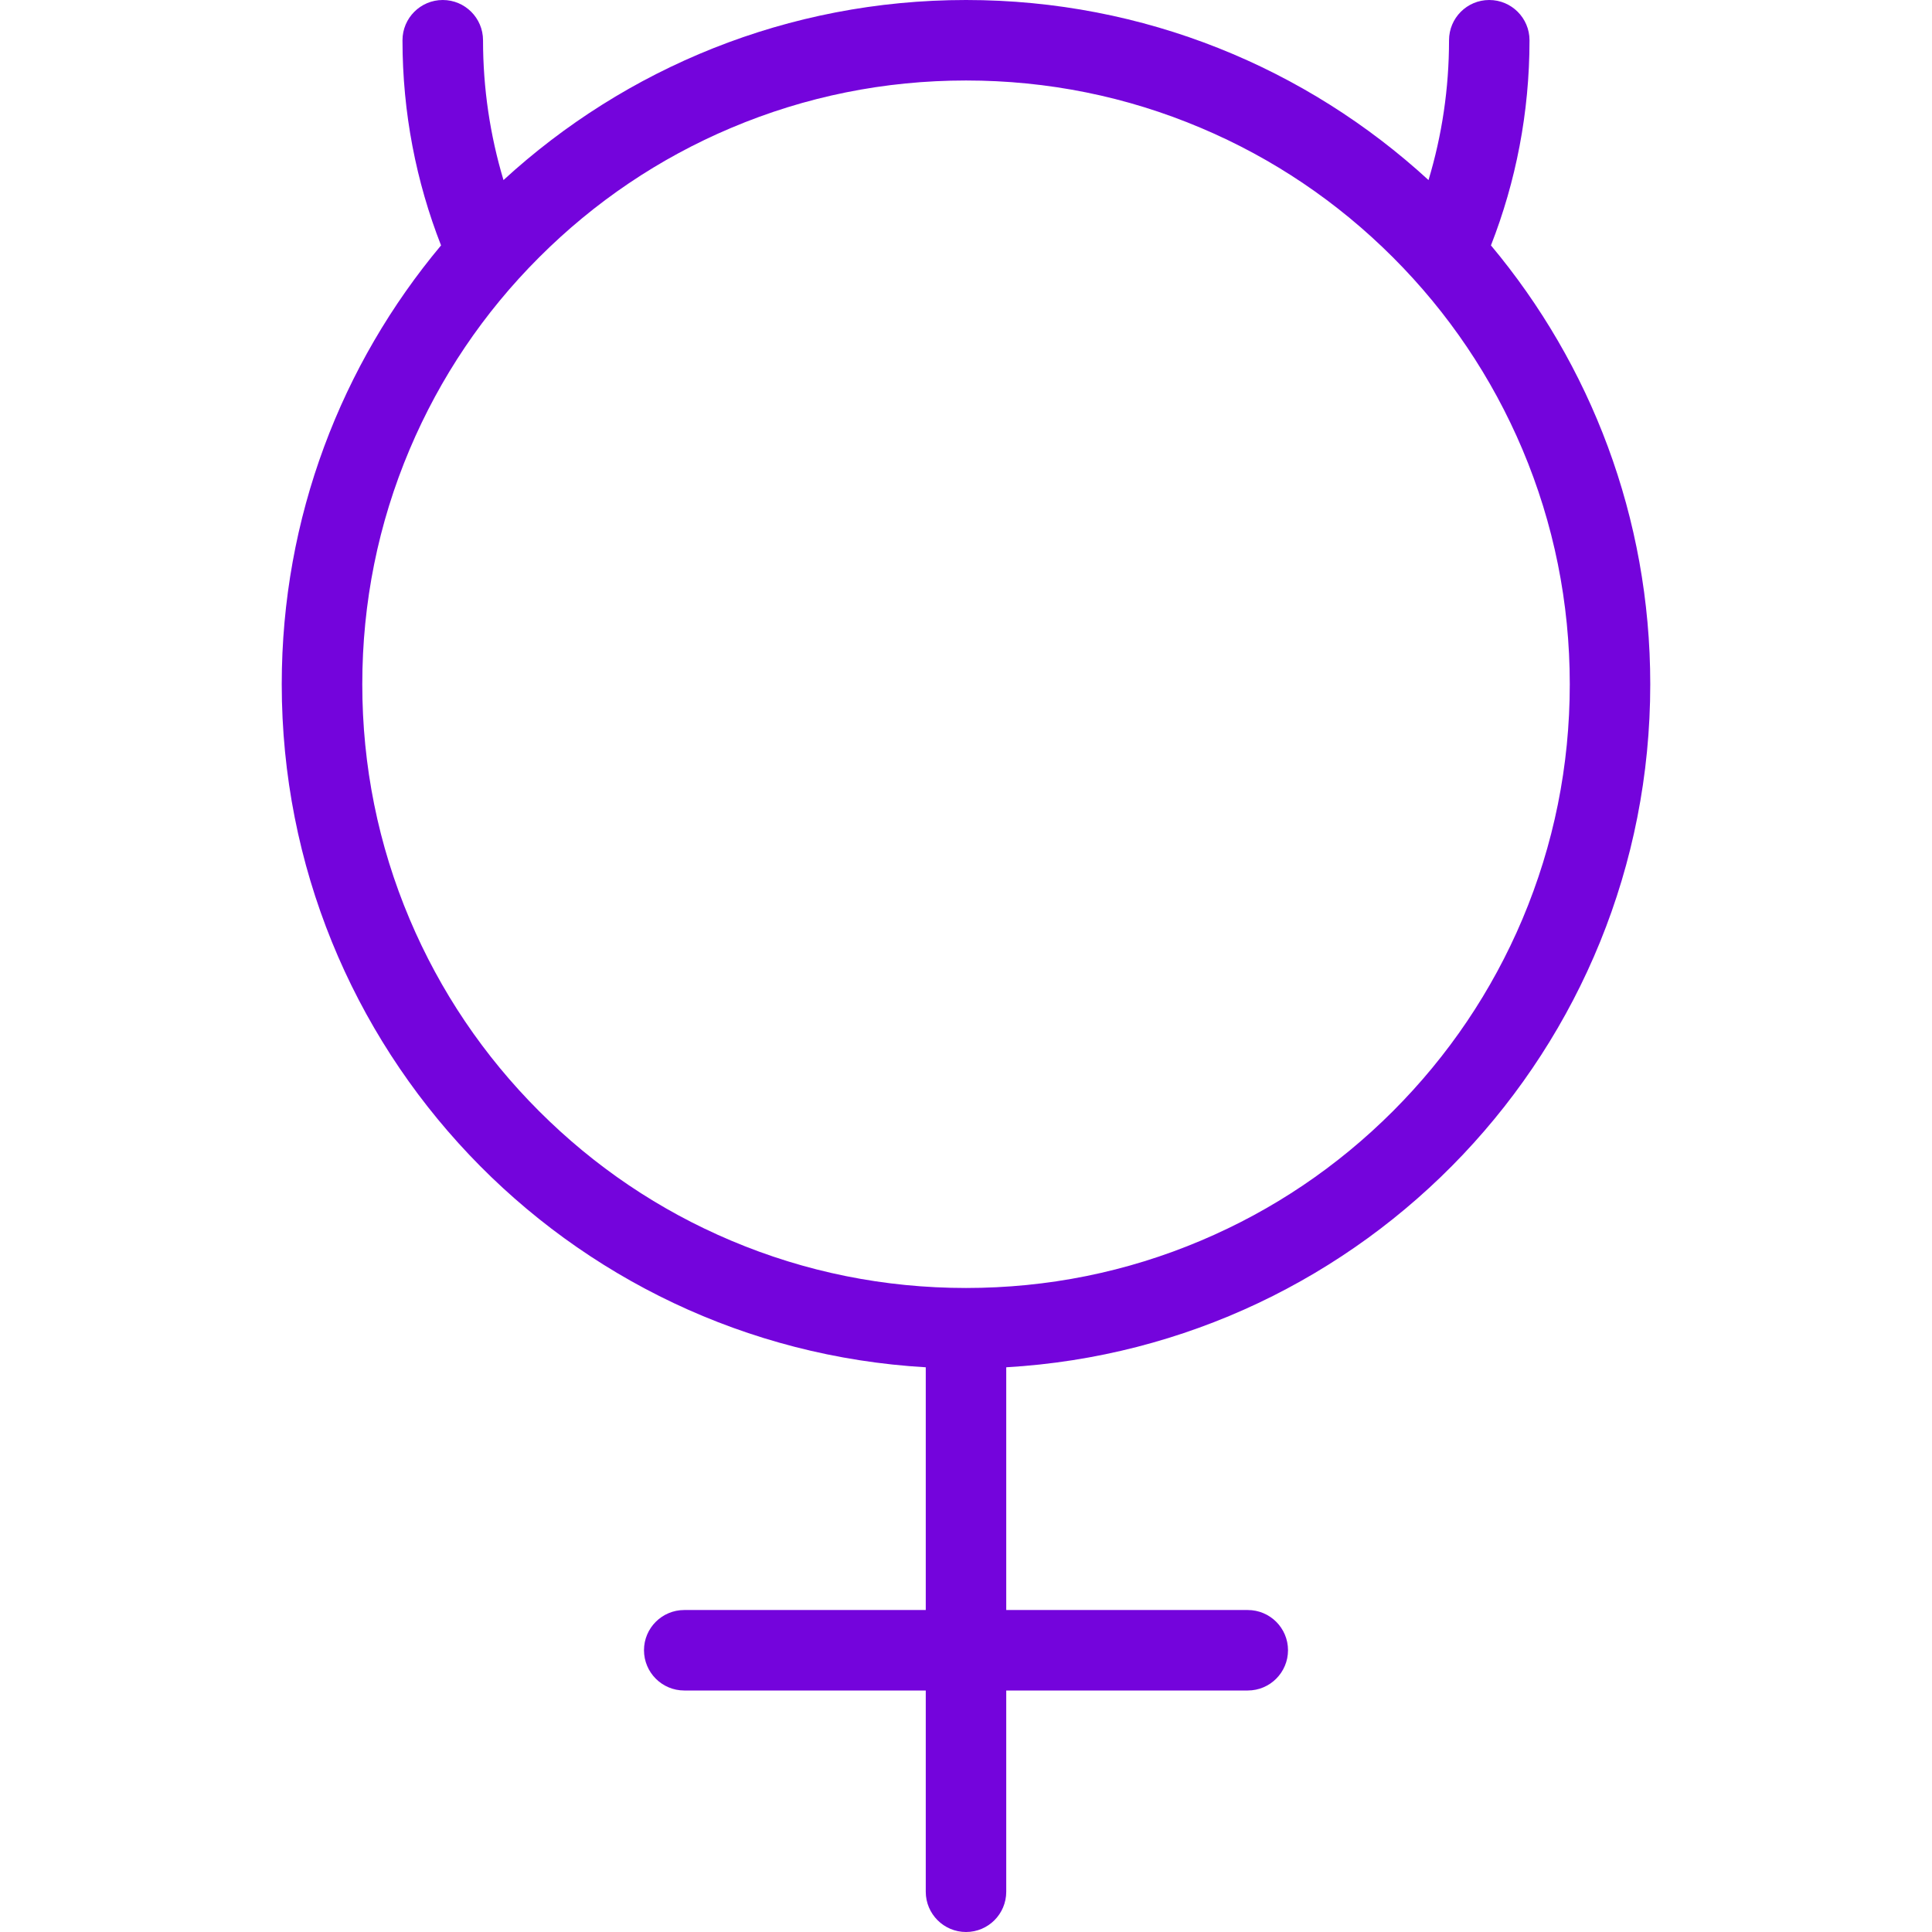 <?xml version="1.0" encoding="iso-8859-1"?>
<!-- Generator: Adobe Illustrator 19.0.0, SVG Export Plug-In . SVG Version: 6.00 Build 0)  -->
<svg fill="#7404dc" version="1.1" id="Layer_1" xmlns="http://www.w3.org/2000/svg" xmlns:xlink="http://www.w3.org/1999/xlink" x="0px" y="0px"
	 viewBox="0 0 512 512" style="enable-background:new 0 0 512 512;" xml:space="preserve">
<g>
	<g>
		<path d="M437.336,181.328c0-44.266-15.875-84.812-42.219-116.297c6.594-16.843,10.219-35.188,10.219-54.359
			C405.336,4.781,400.555,0,394.664,0s-10.656,4.781-10.656,10.672c0,12.734-1.859,25.171-5.438,37.046
			C346.305,18.094,303.273,0,256.008,0S165.711,18.094,133.43,47.719c-3.562-11.875-5.422-24.312-5.422-37.046
			C128.008,4.781,123.227,0,117.336,0s-10.672,4.781-10.672,10.672c0,19.171,3.625,37.516,10.219,54.359
			c-26.344,31.484-42.219,72.031-42.219,116.297c0,96.578,75.484,175.5,170.672,181.016v64.328h-64
			c-5.891,0-10.672,4.766-10.672,10.656S175.445,448,181.336,448h64v53.328c0,5.891,4.781,10.672,10.672,10.672
			s10.656-4.781,10.656-10.672V448h64c5.891,0,10.672-4.781,10.672-10.672s-4.781-10.656-10.672-10.656h-64v-64.328
			C361.852,356.828,437.336,277.906,437.336,181.328z M256.007,341.328c-21.61,0-42.562-4.219-62.281-12.562
			c-19.046-8.047-36.156-19.594-50.859-34.297s-26.234-31.812-34.297-50.859c-8.344-19.719-12.562-40.671-12.562-62.281
			c0-21.609,4.219-42.562,12.562-62.266c8.062-19.047,19.594-36.172,34.297-50.859c14.703-14.704,31.812-26.25,50.859-34.297
			c19.719-8.344,40.672-12.578,62.281-12.578s42.562,4.234,62.266,12.578c19.047,8.047,36.172,19.594,50.875,34.297
			c14.688,14.687,26.234,31.812,34.297,50.859c8.328,19.703,12.562,40.656,12.562,62.266s-4.234,42.562-12.562,62.281
			c-8.062,19.047-19.609,36.156-34.297,50.859c-14.703,14.703-31.828,26.25-50.875,34.297
			C298.57,337.11,277.617,341.328,256.007,341.328z"/>
	</g>
</g>
<g>
</g>
<g>
</g>
<g>
</g>
<g>
</g>
<g>
</g>
<g>
</g>
<g>
</g>
<g>
</g>
<g>
</g>
<g>
</g>
<g>
</g>
<g>
</g>
<g>
</g>
<g>
</g>
<g>
</g>
</svg>
